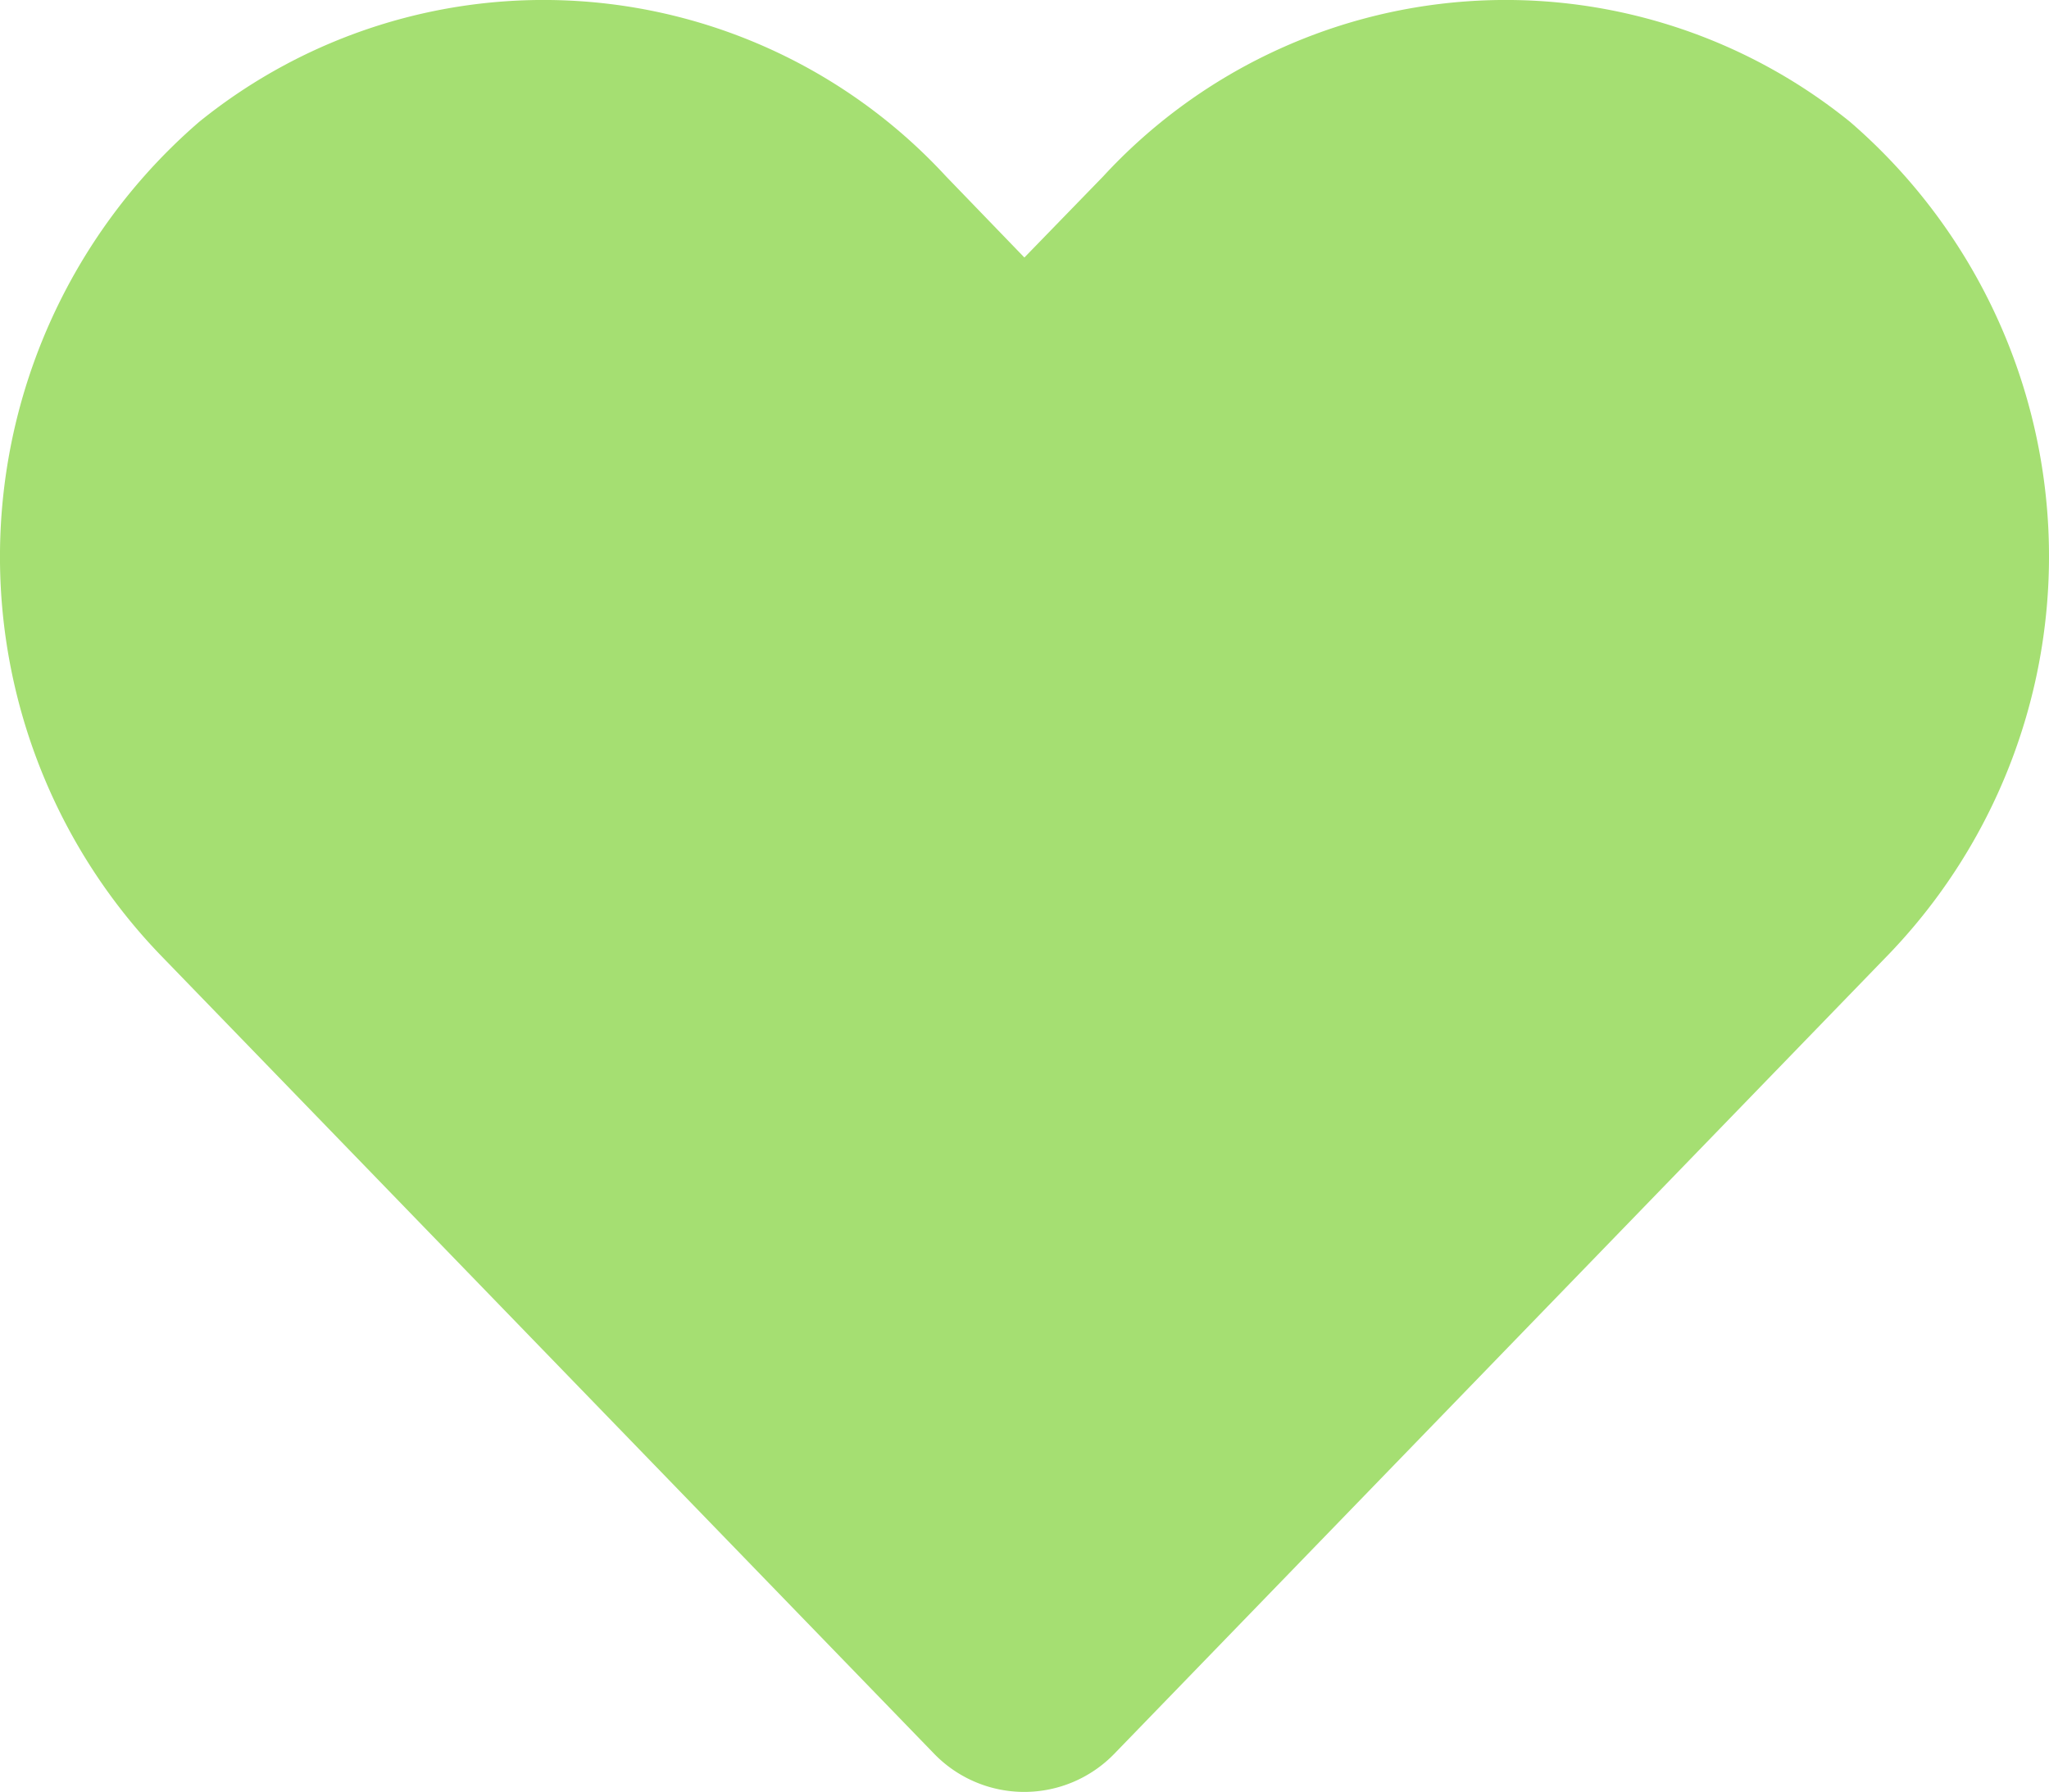 <svg xmlns="http://www.w3.org/2000/svg" width="26.855" height="23.492" viewBox="0 0 26.855 23.492">
  <path id="Icon_awesome-heart" data-name="Icon awesome-heart" d="M24.25,3.855a7.173,7.173,0,0,0-9.788.713L13.428,5.633,12.4,4.568a7.173,7.173,0,0,0-9.788-.713A7.532,7.532,0,0,0,2.088,14.76l10.15,10.481a1.644,1.644,0,0,0,2.376,0L24.764,14.76A7.527,7.527,0,0,0,24.25,3.855Z" transform="translate(-0.002 -2.257)" fill="#a5df72"/>
</svg>
